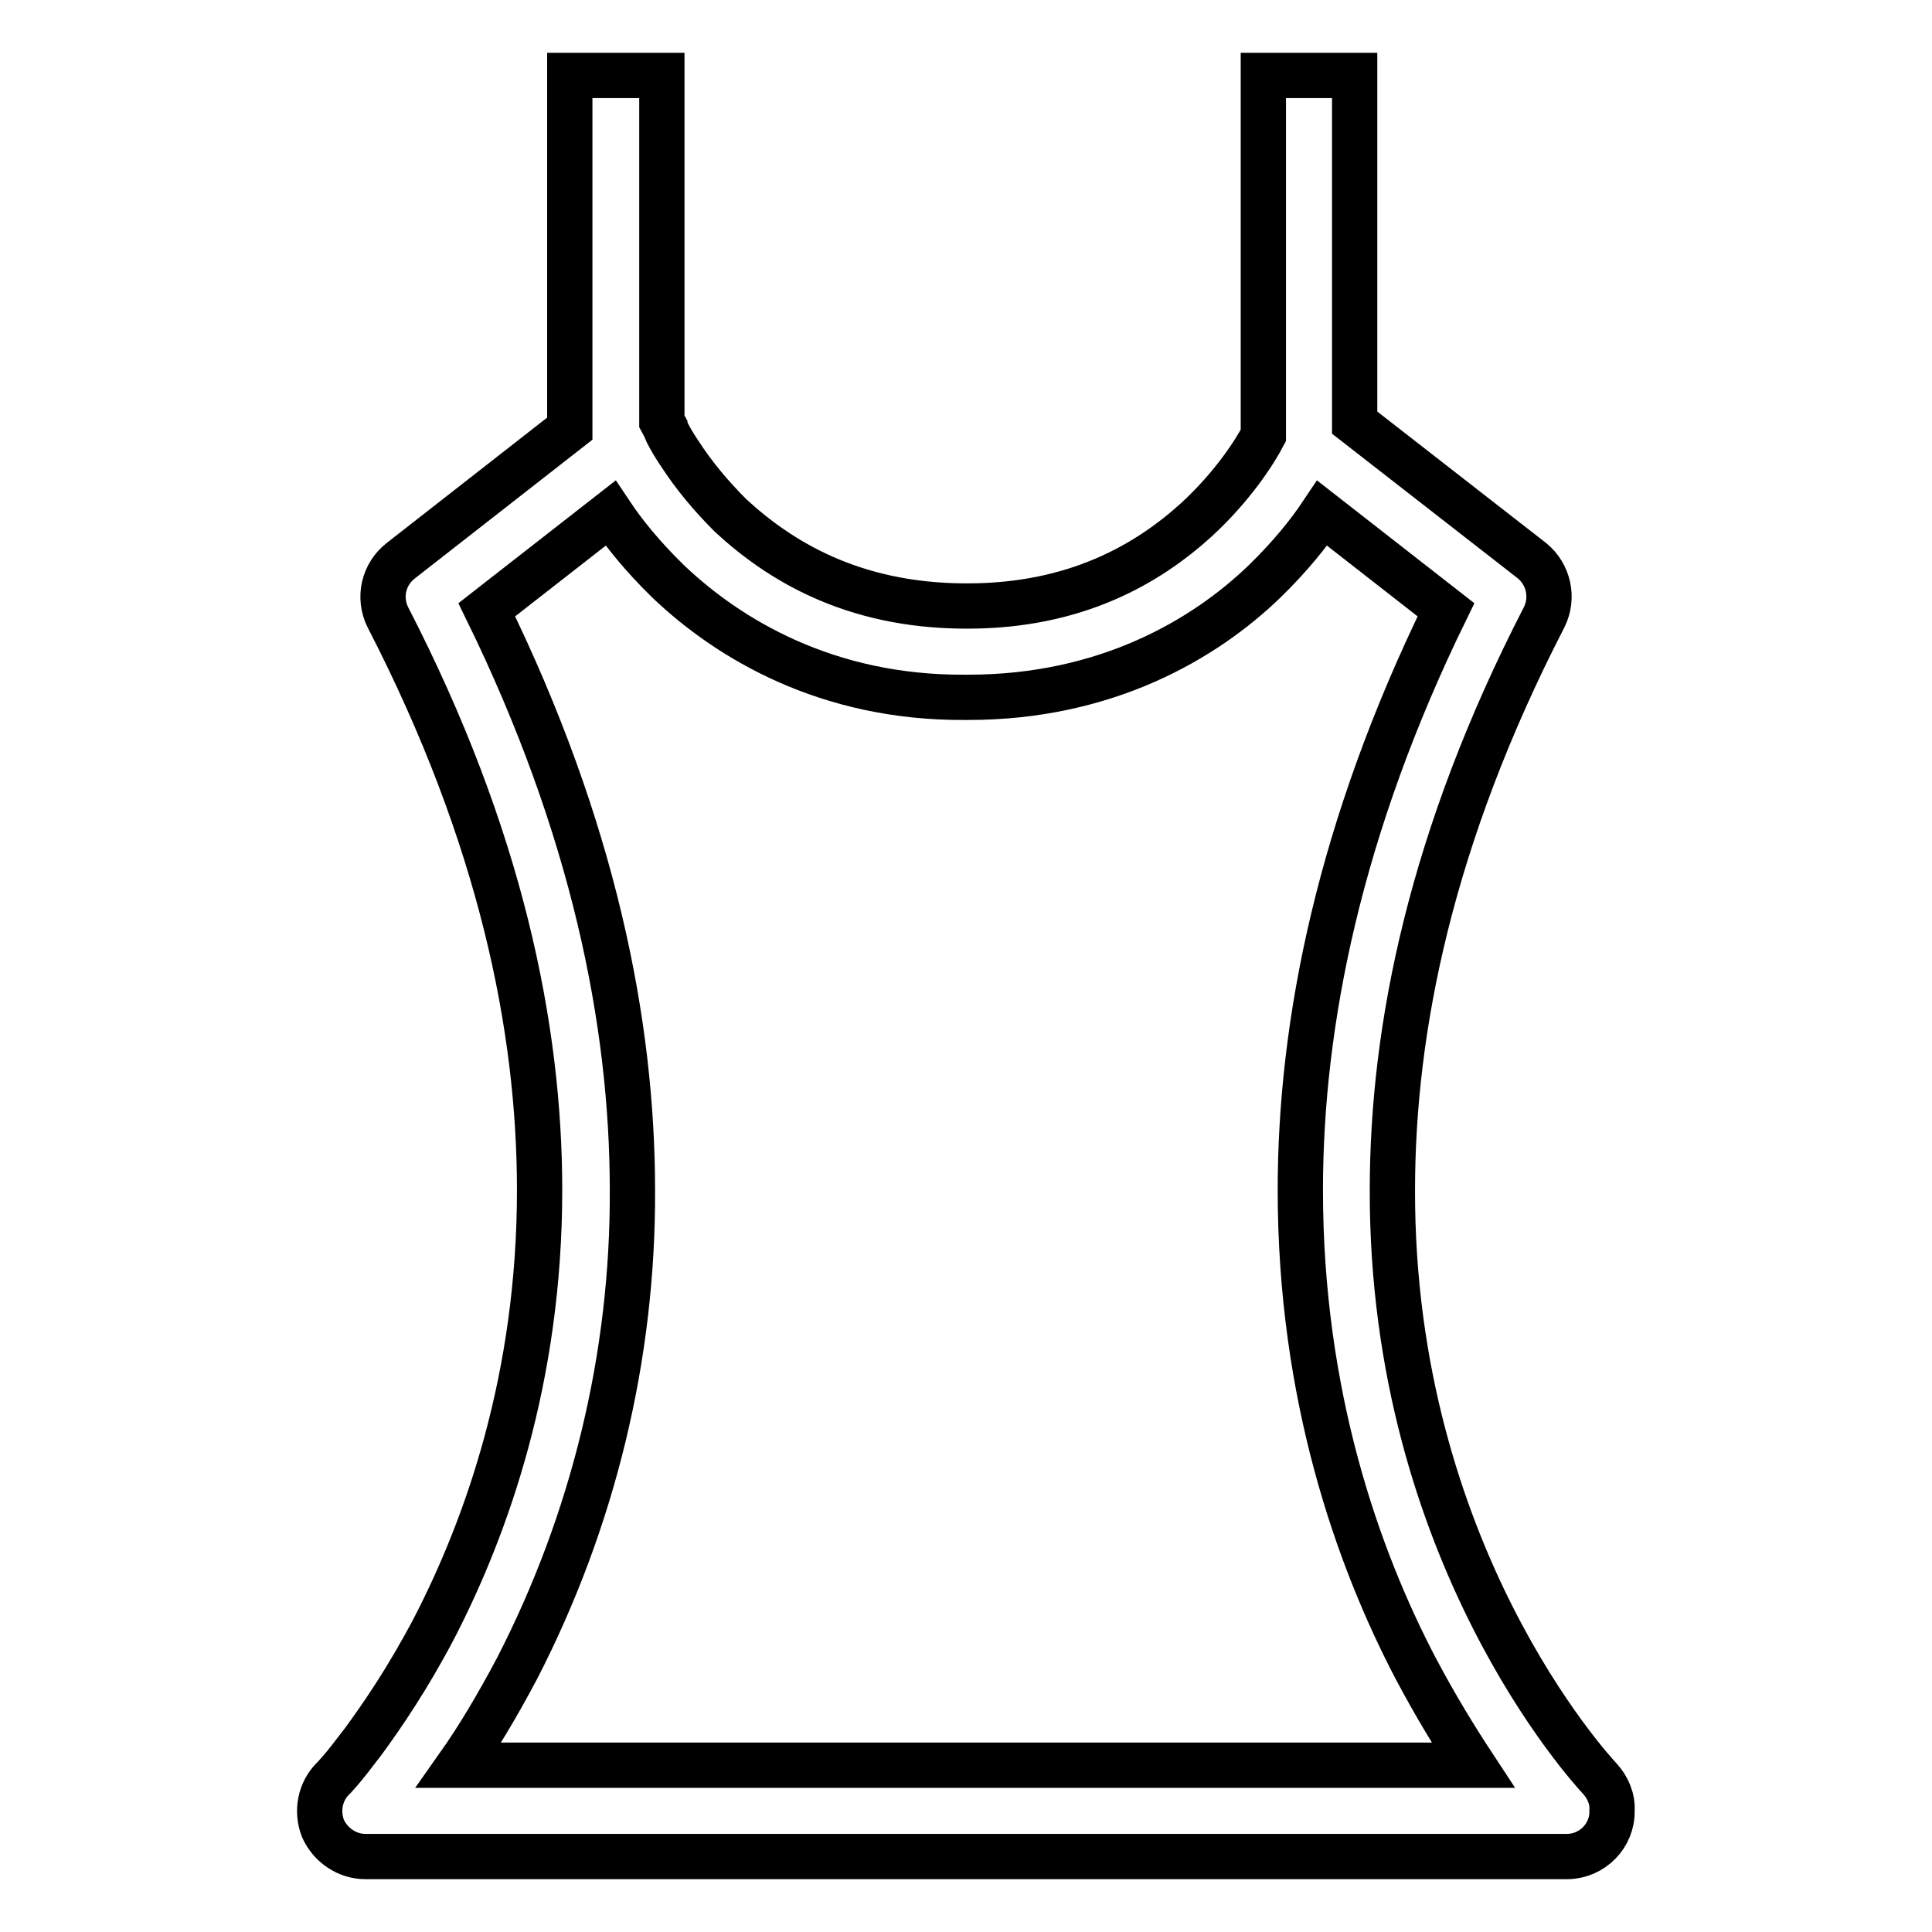 <?xml version="1.0" encoding="utf-8"?>
<!-- Svg Vector Icons : http://www.onlinewebfonts.com/icon -->
<!DOCTYPE svg PUBLIC "-//W3C//DTD SVG 1.1//EN" "http://www.w3.org/Graphics/SVG/1.1/DTD/svg11.dtd">
<svg version="1.1" xmlns="http://www.w3.org/2000/svg" xmlns:xlink="http://www.w3.org/1999/xlink" x="0px" y="0px" viewBox="0 0 256 256" enable-background="new 0 0 256 256" xml:space="preserve">
<g> <path stroke-width="6" fill-opacity="0" stroke="#000000"  d="M212,235.7L212,235.7c-1.2-1.3-27.6-29.9-27.5-78c0-21.4,5.1-46.8,20.1-75.9c1.3-2.6,0.6-5.7-1.6-7.5 L179.5,56V10h-12.1v47.7c-1.1,2.1-4,6.7-8.9,11.2c-6.4,5.8-15.9,11.4-30.3,11.4h-0.5c-14.8-0.1-24.4-6-30.9-12 C94.3,65.8,92,63.1,90,60c-0.6-0.9-1.1-1.7-1.6-2.7l-0.3-0.7l0-0.1c-0.1-0.2-0.3-0.4-0.4-0.6V10H75.5v46.8L53.1,74.3 c-2.3,1.8-3,4.9-1.7,7.5c15,29.1,20.1,54.5,20.1,75.9c0,24.9-7,44.5-13.9,57.9c-3.5,6.7-7,11.8-9.5,15.2c-1.3,1.7-2.3,3-3,3.8 l-0.8,0.9l-0.2,0.2c-1.7,1.7-2.2,4.3-1.3,6.6c1,2.2,3.2,3.7,5.6,3.7h159.2c3.4,0,6.1-2.8,6-6.1C213.7,238.3,213,236.8,212,235.7 L212,235.7z M131.3,233.9H60.8c2.4-3.4,5-7.7,7.7-12.8c10.1-19.6,15.4-41.4,15.3-63.4c0-22.2-5.2-48.1-19.3-76.9L80.9,68 c1.8,2.7,4.3,5.8,7.7,9.1c8,7.6,21,15.4,39.2,15.3h0.5c18.3,0,31.3-7.7,39.2-15.3c3.4-3.3,5.9-6.4,7.7-9.1l16.4,12.8 c-14.1,28.8-19.3,54.7-19.3,76.9c0,27.2,7.6,48.7,15.3,63.4c2.7,5.1,5.3,9.3,7.6,12.8L131.3,233.9L131.3,233.9z"/></g>
</svg>